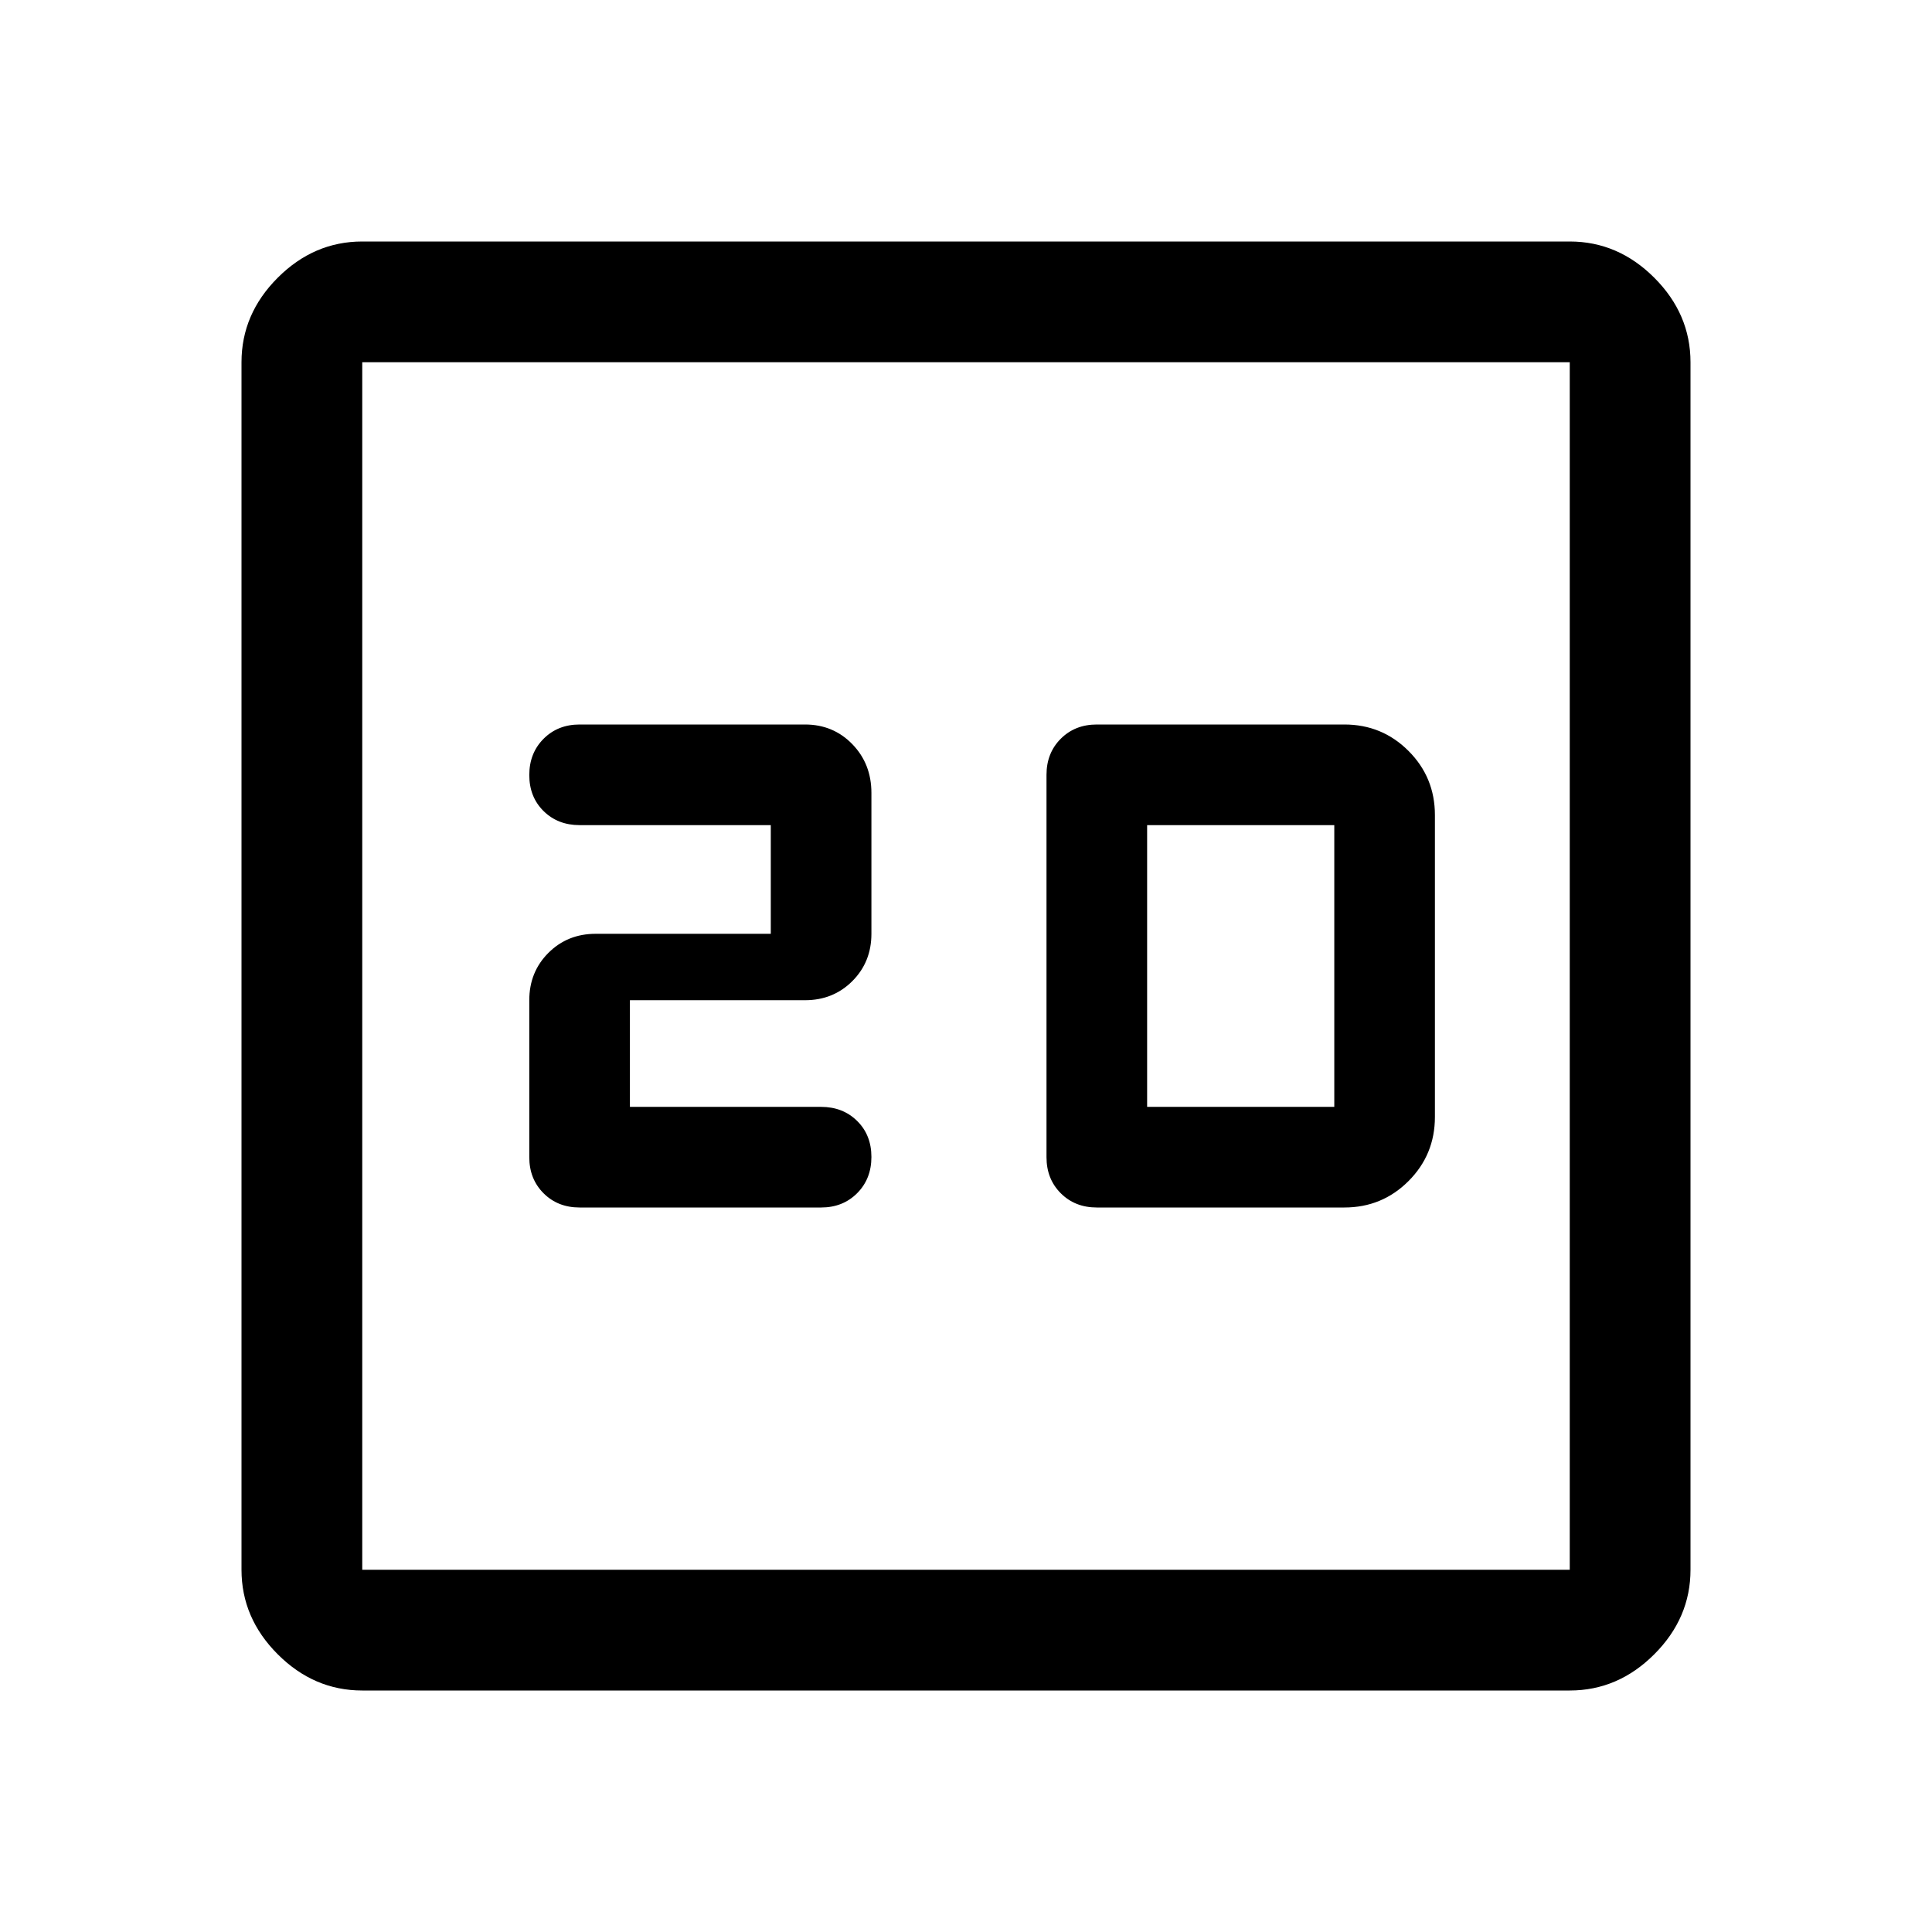 <svg xmlns="http://www.w3.org/2000/svg" width="48" height="48" viewBox="0 -960 960 960"><path d="M313-410v-53h87q14.025 0 23.513-9.487Q433-481.975 433-496v-70q0-14.45-9.487-24.225Q414.025-600 400-600H288q-10.833 0-17.917 7.116-7.083 7.117-7.083 18Q263-564 270.083-557q7.084 7 17.917 7h95v54h-87q-14.025 0-23.513 9.487Q263-477.025 263-463v78q0 10.833 7.083 17.917Q277.167-360 288-360h120q10.833 0 17.917-7.116 7.083-7.117 7.083-18Q433-396 425.917-403q-7.084-7-17.917-7h-95Zm232 50h123q18.75 0 31.875-13.125T713-405v-150q0-18.75-13.125-31.875T668-600H545q-10.833 0-17.917 7.083Q520-585.833 520-575v190q0 10.833 7.083 17.917Q534.167-360 545-360Zm25-50v-140h93v140h-93ZM180-120q-24 0-42-18t-18-42v-600q0-24 18-42t42-18h600q24 0 42 18t18 42v600q0 24-18 42t-42 18H180Zm0-60h600v-600H180v600Zm0-600v600-600Z"/></svg>